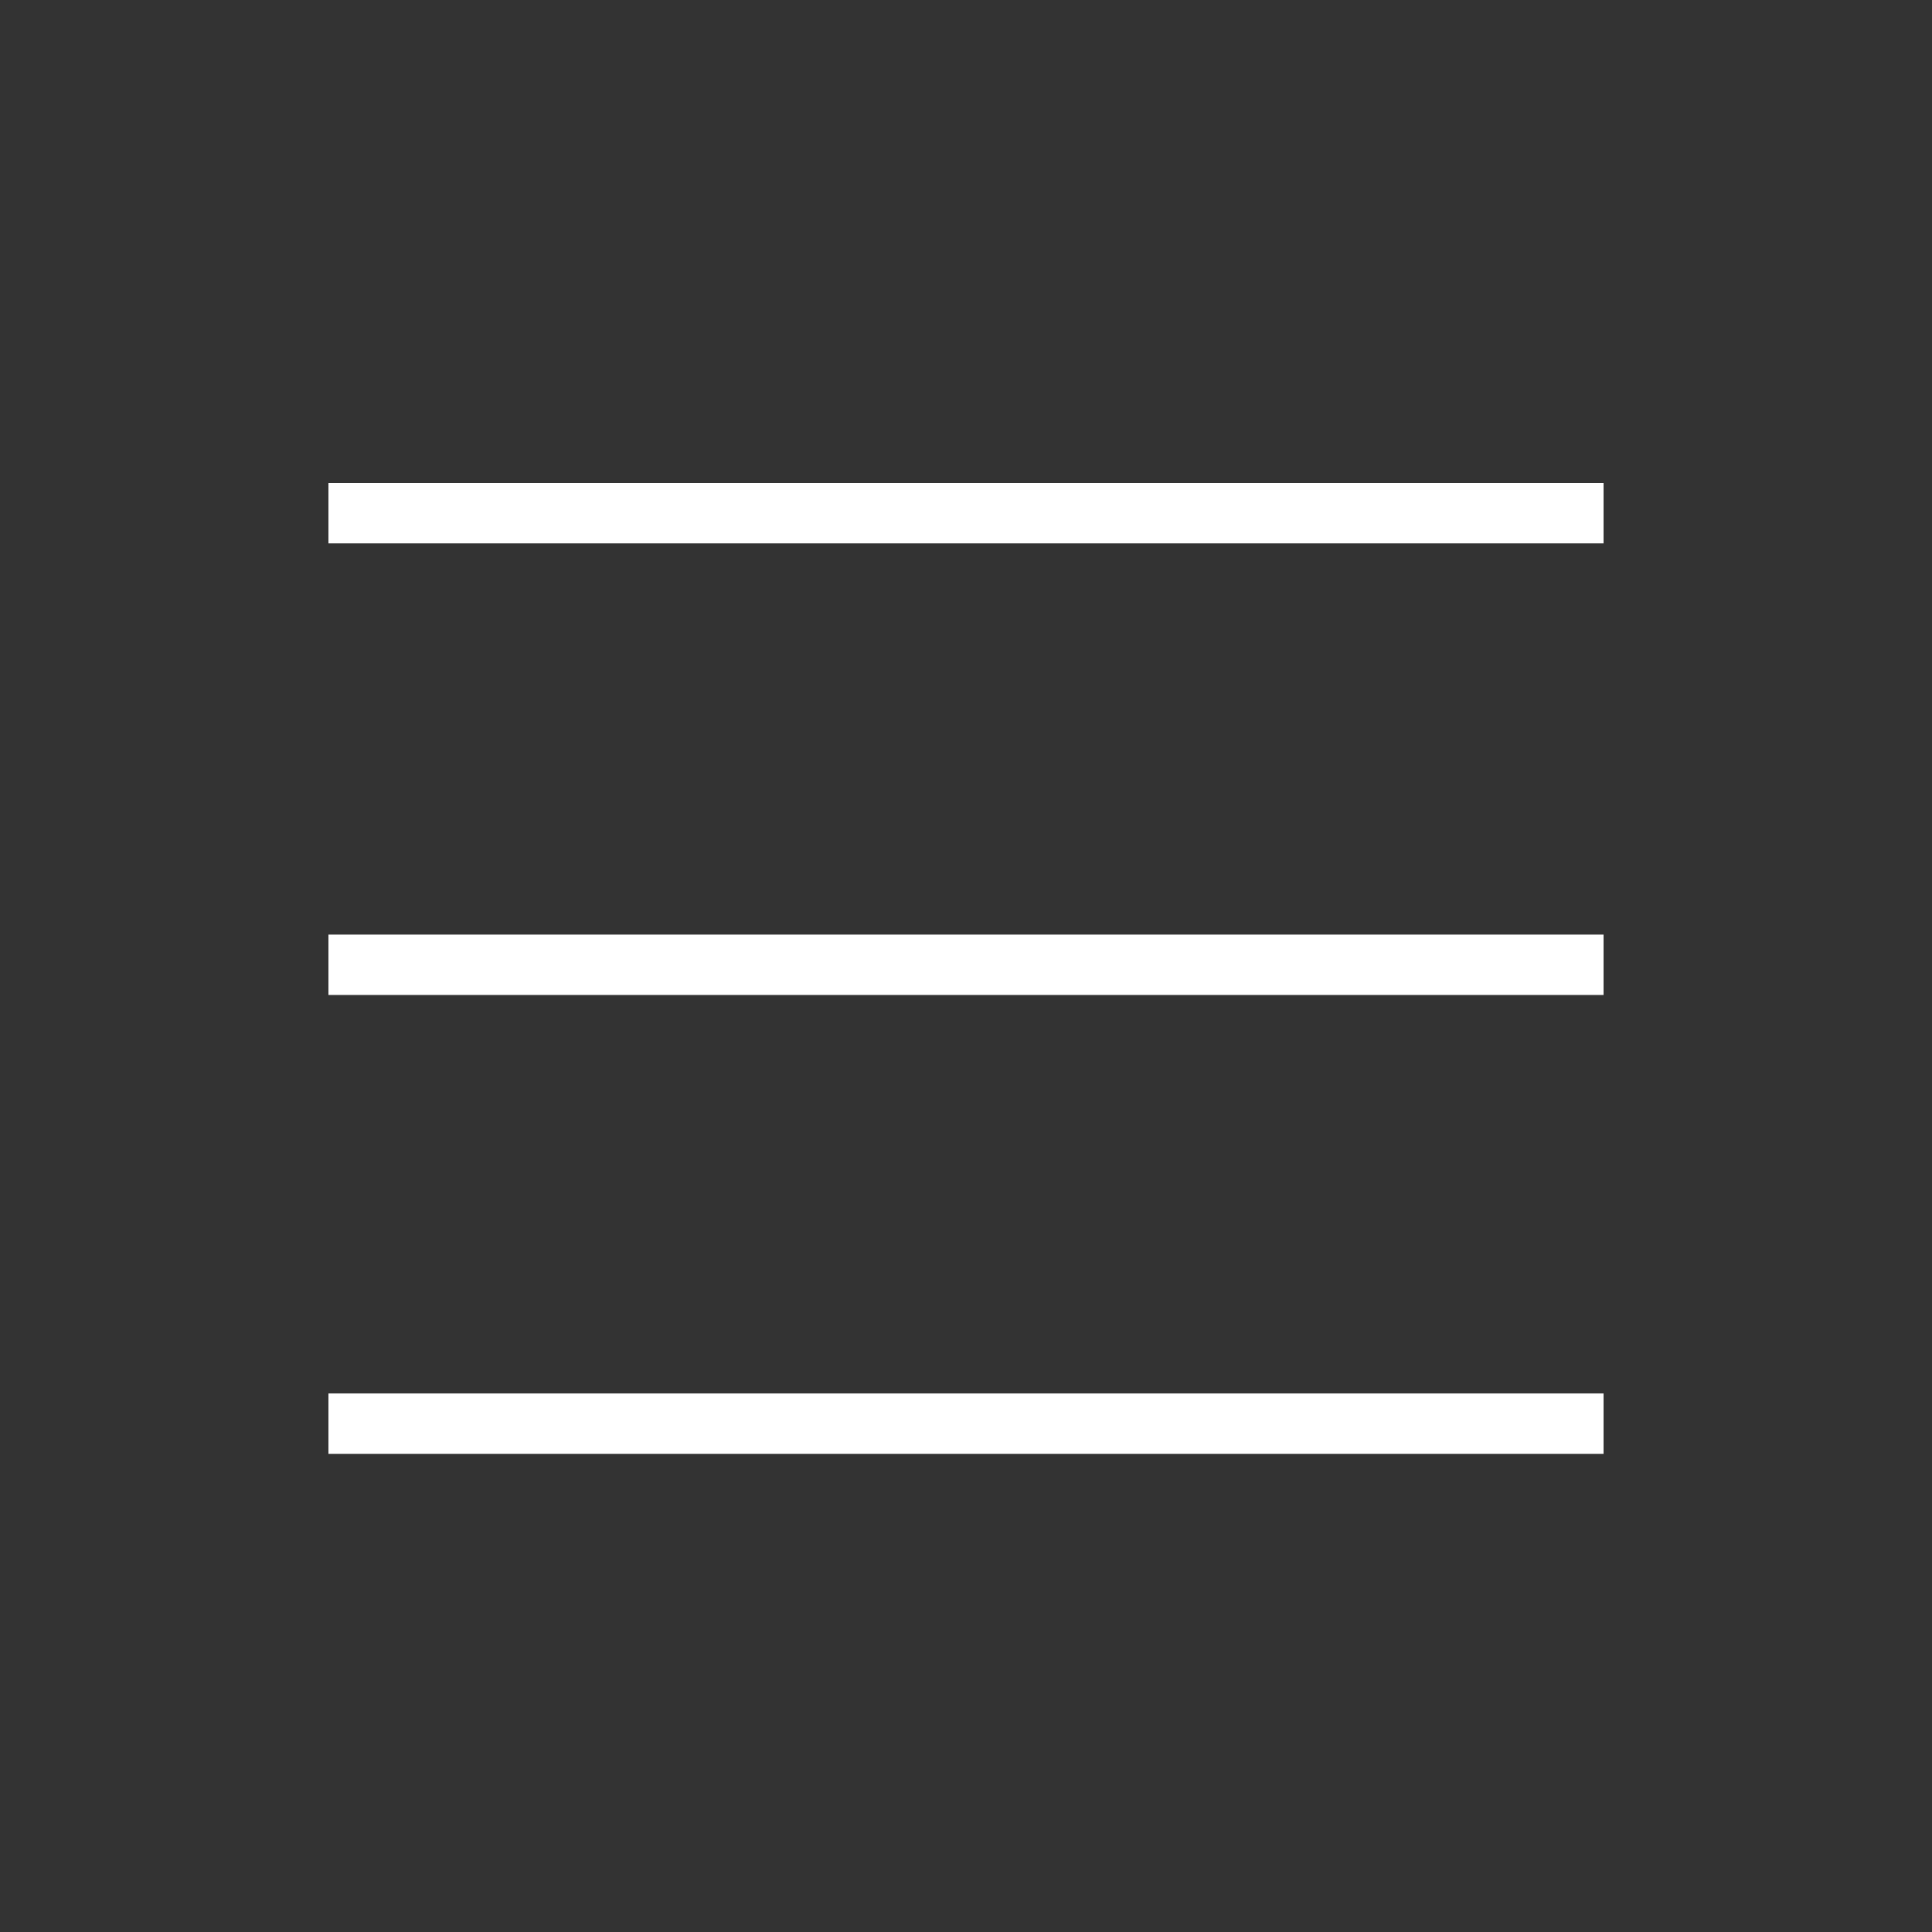 <svg width="32" height="32" viewBox="0 0 32 32" fill="none" xmlns="http://www.w3.org/2000/svg">
<rect x="0" y="0" width="32" height="32" fill="#333333" stroke="none"/>
<g clip-path="url(#clip0_16887_12640)">
<path d="M26.56 9H5.44V8H26.56V9ZM26.56 23.08H5.44V24.08H26.56V23.08ZM26.56 15.48H5.44V16.48H26.56V15.48Z" fill="white"/>
</g>
<defs>
<clipPath id="clip0_16887_12640">
<rect width="32" height="32" fill="white"/>
</clipPath>
</defs>
</svg>
